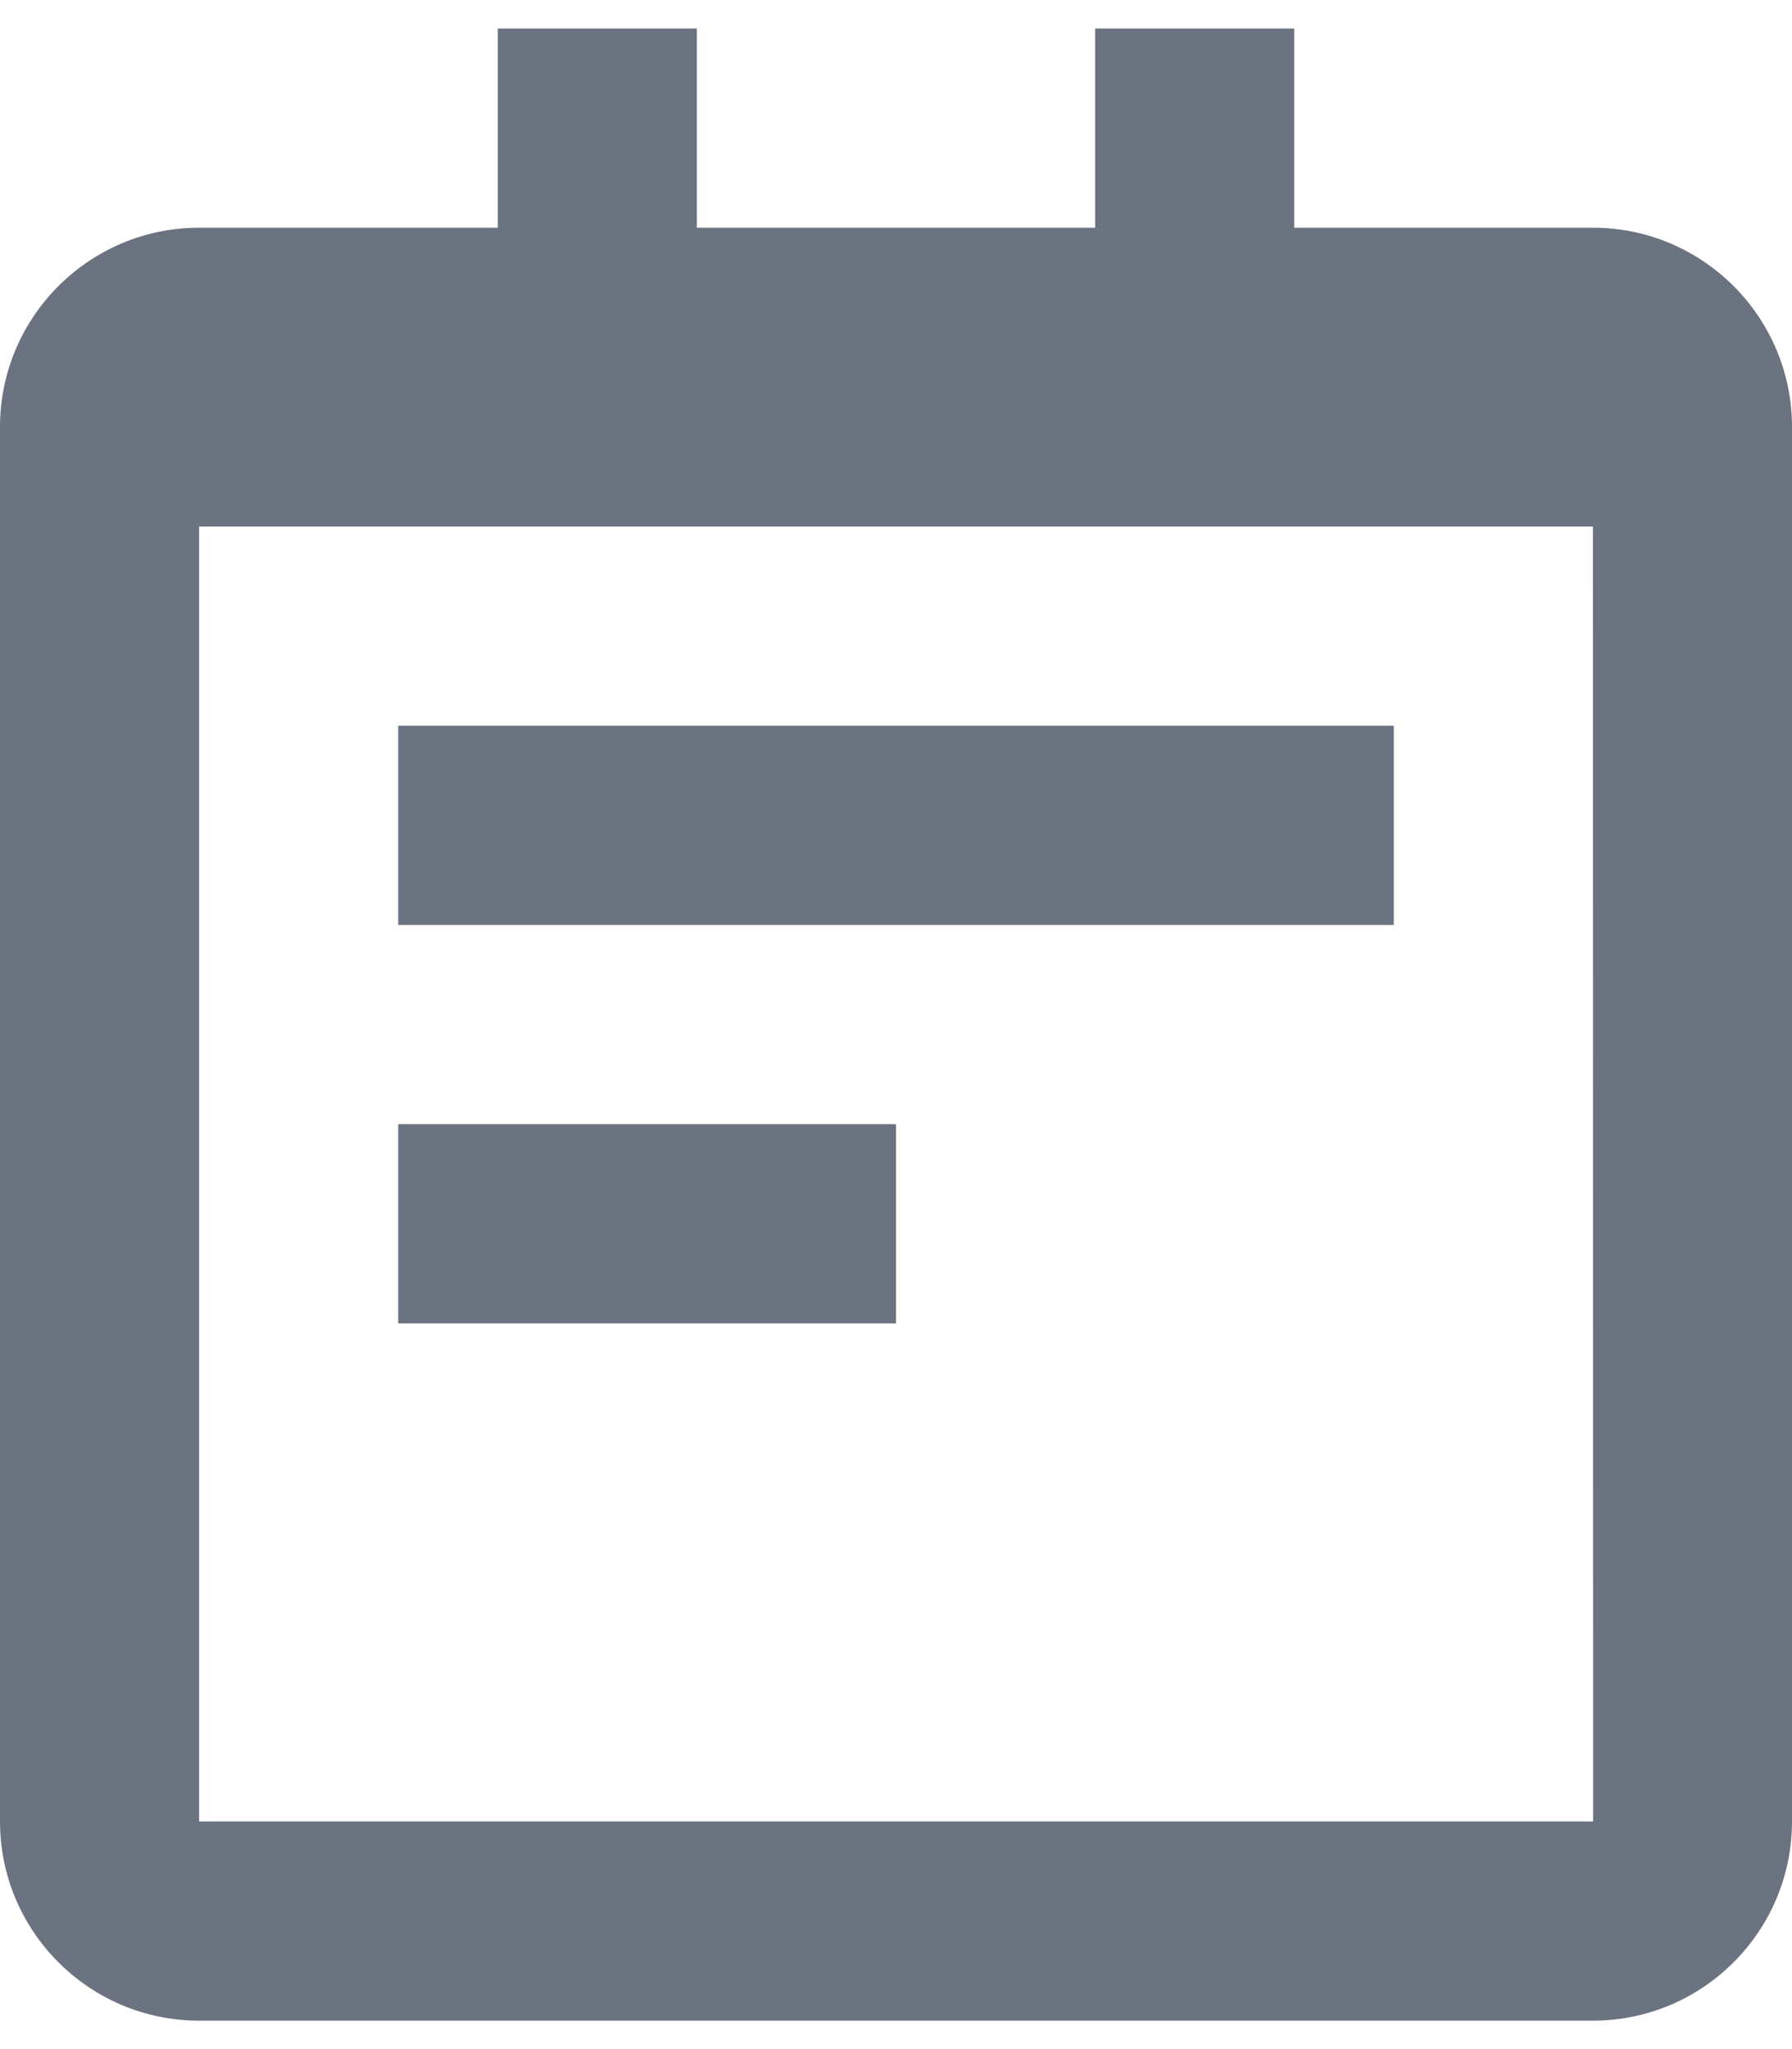 <svg width="42" height="48" viewBox="0 0 42 48" fill="none" xmlns="http://www.w3.org/2000/svg">
<path d="M37.333 5.334H30.333V0.667H25.667V5.334H16.333V0.667H11.667V5.334H4.667C2.093 5.334 0 7.427 0 10V42.667C0 45.241 2.093 47.334 4.667 47.334H37.333C39.907 47.334 42 45.241 42 42.667V10C42 7.427 39.907 5.334 37.333 5.334ZM4.667 42.667V12.334H37.333V10L37.338 42.667H4.667Z" fill="#6B7280"/>
<path d="M9.333 17H32.667V21.667H9.333V17ZM9.333 26.334H21V31H9.333V26.334Z" fill="#6B7280"/>
</svg>
